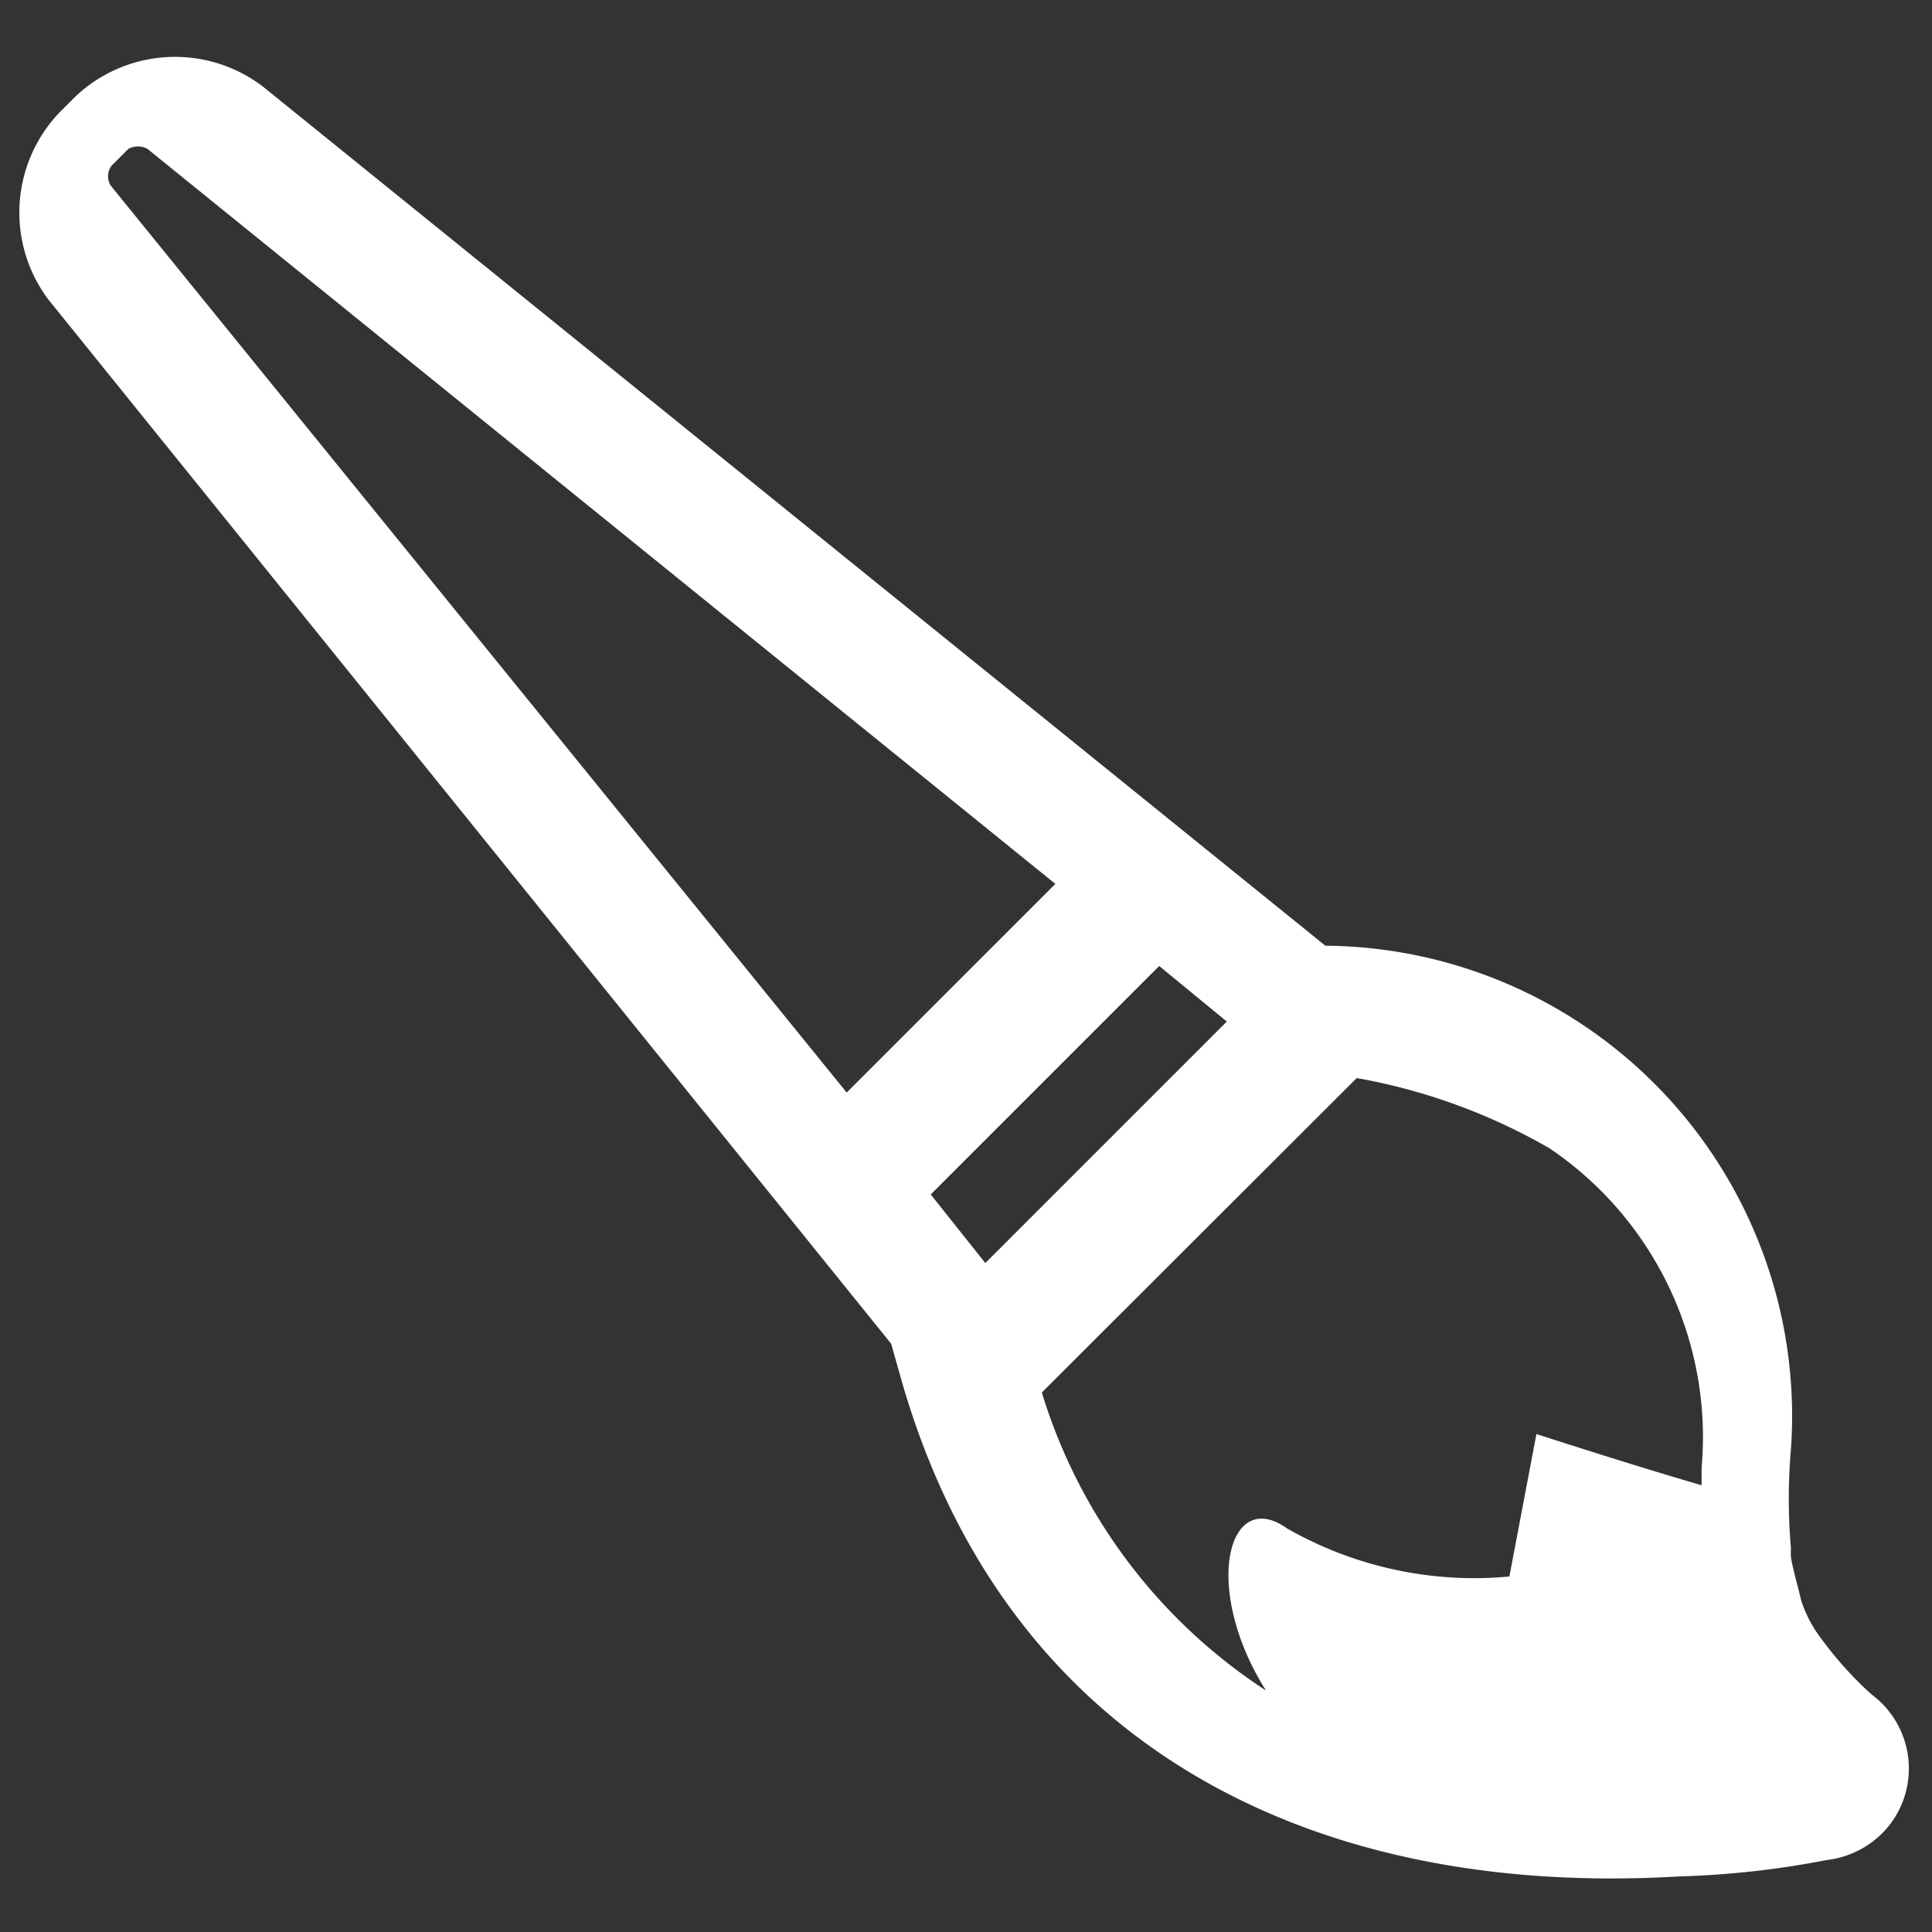 <svg id="Layer_1" data-name="Layer 1" xmlns="http://www.w3.org/2000/svg" viewBox="0 0 40 40"><rect x="0" y="0" width="40" height="40" fill="#333333" stroke="none"/><defs><style>.cls-1{fill:#fff;}</style></defs><title>1</title><g id="Group_13" data-name="Group 13"><path id="Path_85" data-name="Path 85" class="cls-1" d="M38.37,38.6h0l.14,0Z"/><path id="Path_86" data-name="Path 86" class="cls-1" d="M1.23,2.33,1.56,2a3,3,0,0,1,3.88-.21l22,17.79A9.74,9.74,0,0,1,37.08,30a11.8,11.8,0,0,0,0,2.06,1,1,0,0,0,0,.17c0,.1.16.68.21.9a2.6,2.6,0,0,0,.39.76,7.77,7.77,0,0,0,1,1.13l.08.07a1.91,1.91,0,0,1,.38,2.67,1.94,1.94,0,0,1-1.32.75,18.73,18.73,0,0,1-3.07.34c-7.64.45-14-2.74-16.13-10.43l-.17-.6L1,6.2A3,3,0,0,1,1.23,2.33ZM26.21,35c-1.34-2.13-.78-4.22.43-3.36a7.81,7.81,0,0,0,4.61,1l.56-2.95s2,.65,3.42,1.06c0-.11,0-.23,0-.36a7.22,7.22,0,0,0-3.14-6.61,12.27,12.27,0,0,0-4-1.46l-6.52,6.51A11.29,11.29,0,0,0,26.21,35ZM20.4,26.15l5-5L24,20l-4.73,4.73ZM2.29,3.84,17.53,22.62l4.32-4.32L3.05,3.08a.42.42,0,0,0-.39,0l-.35.35A.37.37,0,0,0,2.29,3.84Z"/></g></svg>
